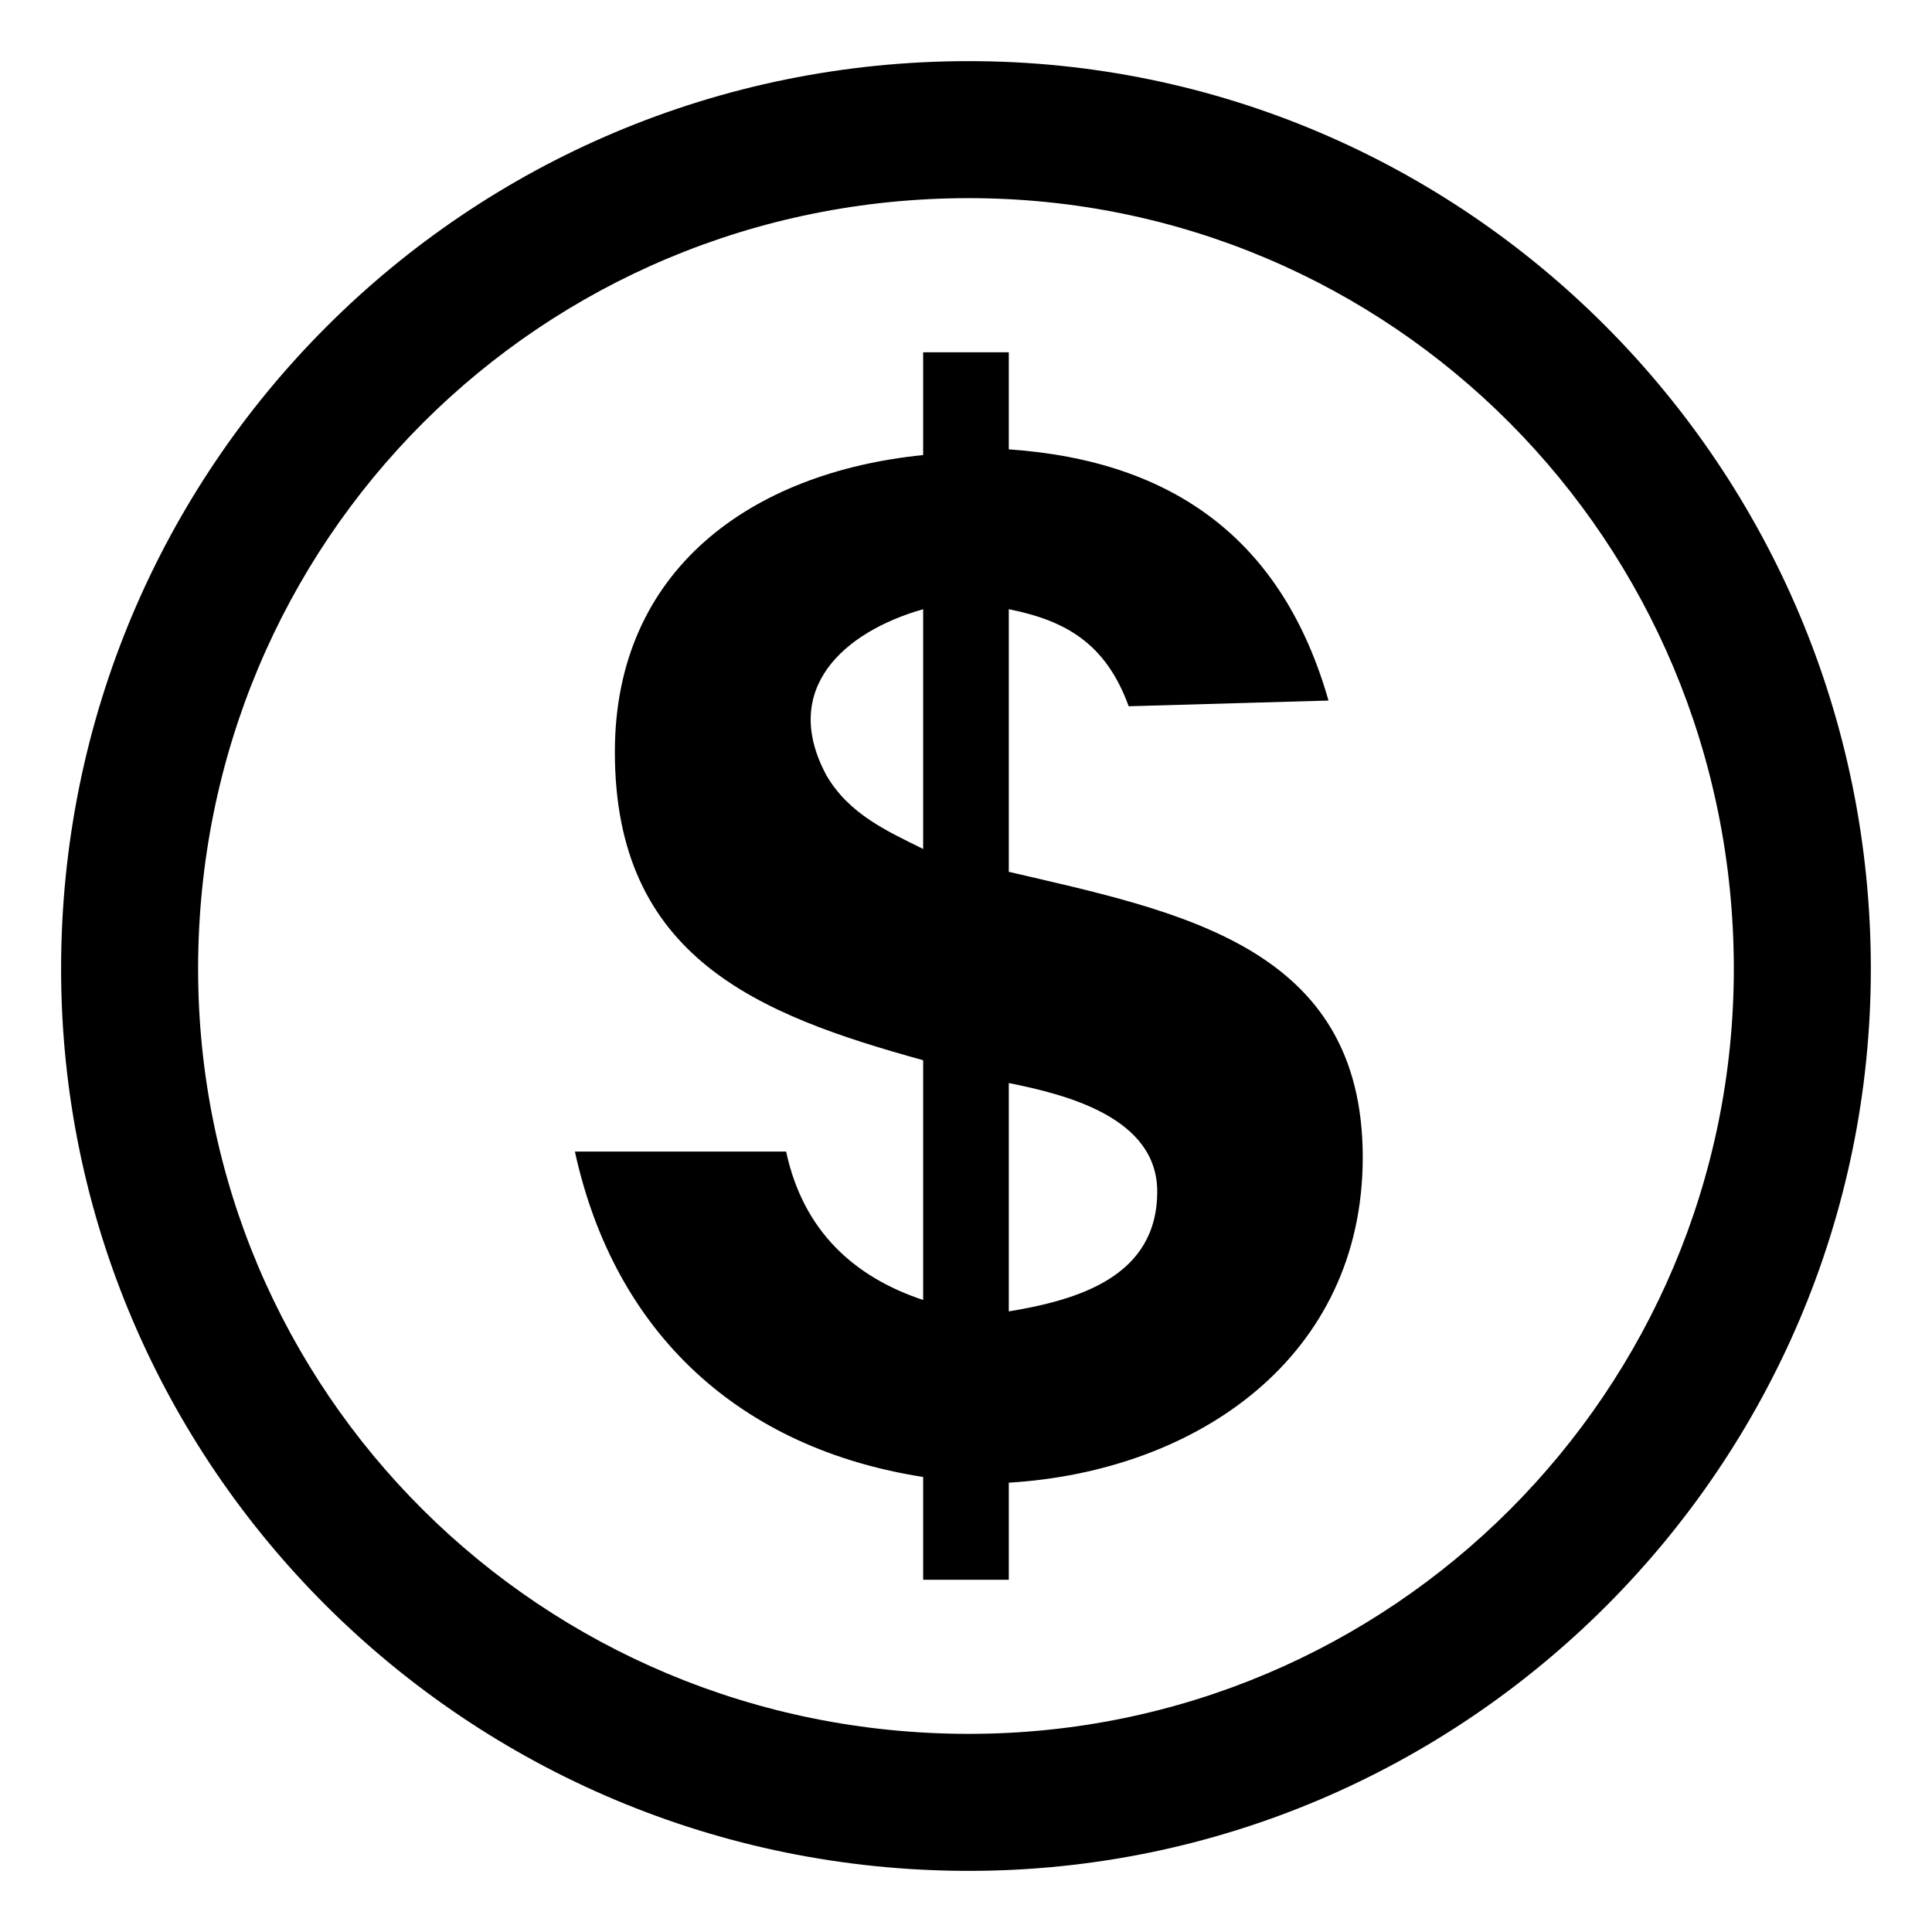 <?xml version="1.0" encoding="UTF-8"?>
<!-- The Best Svg Icon site in the world: iconSvg.co, Visit us! https://iconsvg.co -->
<svg fill="#000000" width="800px" height="800px" version="1.1" viewBox="144 144 512 512" xmlns="http://www.w3.org/2000/svg">
 <path d="m400.75 160.2c-133.14 0-240.56 107.42-240.56 240.56 0 131.62 107.42 239.04 240.56 239.04 131.62 0 239.04-107.42 239.04-239.04 0-133.14-107.42-240.56-239.04-240.56zm0 36.312c111.96 0 202.73 90.777 202.73 204.25 0 111.96-90.777 202.73-202.73 202.73-113.47 0-204.25-90.777-204.25-202.73 0-113.47 90.777-204.25 204.25-204.25zm-12.105 338.9v27.234h22.695v-25.719c49.926-3.027 93.801-33.285 93.801-86.238 0-55.98-48.414-65.055-93.801-75.648v-69.594c15.129 3.027 25.719 9.078 31.773 25.719l52.953-1.512c-12.105-42.363-40.848-63.543-84.727-66.57v-25.719h-22.695v27.234c-45.387 4.539-81.699 30.258-81.699 78.672 0 54.465 37.824 69.594 81.699 81.699v63.543c-18.156-6.051-31.773-18.156-36.312-39.336h-55.98c10.59 48.414 43.875 78.672 92.289 86.238zm62.031-75.648c0 22.695-21.18 28.746-39.336 31.773v-60.52c15.129 3.027 39.336 9.078 39.336 28.746zm-62.031-90.777c-9.078-4.539-19.668-9.078-25.719-19.668-12.105-22.695 4.539-37.824 25.719-43.875z" fill-rule="evenodd"/>
</svg>